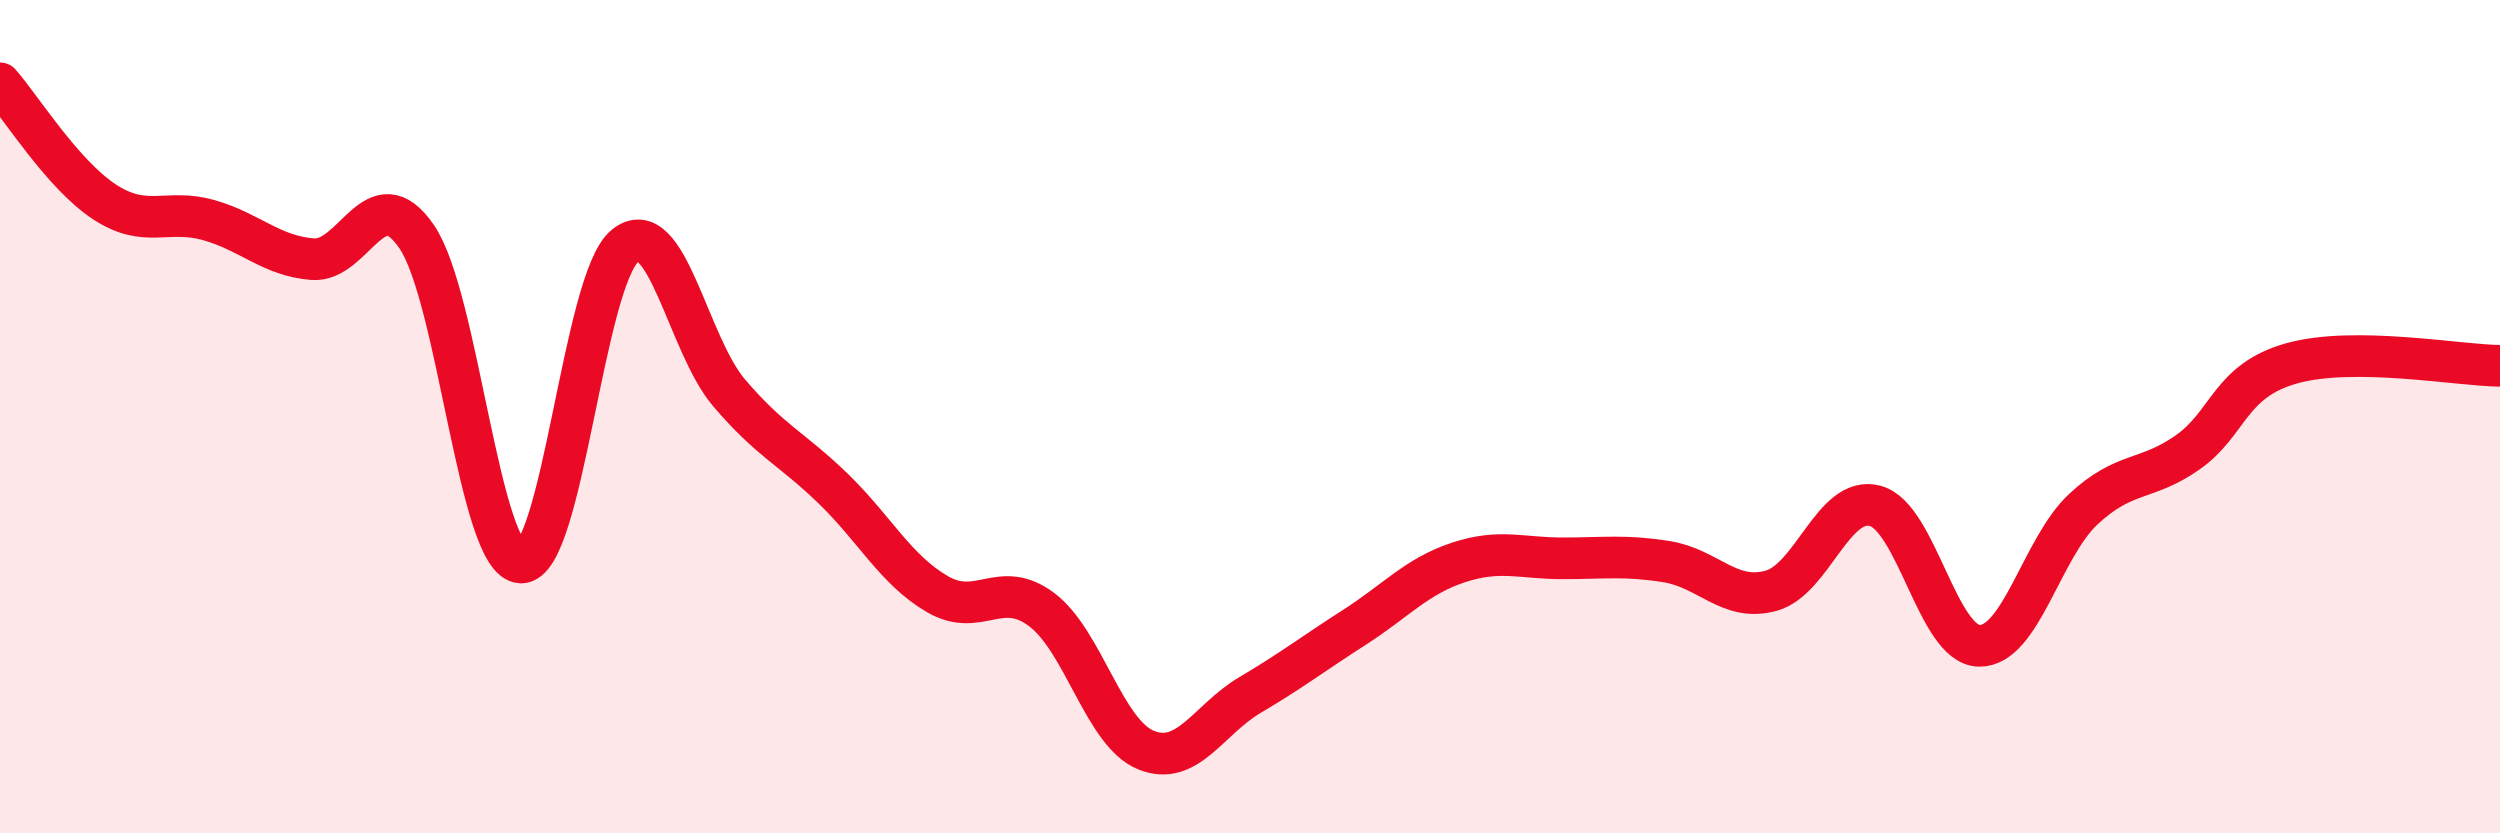 
    <svg width="60" height="20" viewBox="0 0 60 20" xmlns="http://www.w3.org/2000/svg">
      <path
        d="M 0,2 C 0.5,2.57 1.5,4.18 2.5,4.84 C 3.5,5.5 4,5 5,5.28 C 6,5.56 6.5,6.14 7.5,6.22 C 8.5,6.3 9,4.22 10,5.68 C 11,7.14 11.5,13.46 12.5,13.5 C 13.5,13.54 14,6.71 15,5.9 C 16,5.09 16.5,8.26 17.5,9.43 C 18.5,10.6 19,10.76 20,11.73 C 21,12.7 21.5,13.68 22.5,14.26 C 23.5,14.84 24,13.88 25,14.63 C 26,15.38 26.5,17.59 27.5,18 C 28.5,18.41 29,17.27 30,16.68 C 31,16.09 31.5,15.7 32.5,15.06 C 33.5,14.42 34,13.83 35,13.5 C 36,13.17 36.5,13.4 37.5,13.4 C 38.5,13.4 39,13.32 40,13.48 C 41,13.64 41.5,14.45 42.5,14.18 C 43.5,13.91 44,11.88 45,12.14 C 46,12.4 46.5,15.48 47.5,15.5 C 48.5,15.52 49,13.15 50,12.22 C 51,11.29 51.5,11.56 52.5,10.86 C 53.5,10.16 53.5,9.14 55,8.72 C 56.5,8.3 59,8.77 60,8.78L60 20L0 20Z"
        fill="#EB0A25"
        opacity="0.1"
        stroke-linecap="round"
        stroke-linejoin="round"
      />
      <path
        d="M 0,2 C 0.5,2.57 1.5,4.18 2.5,4.84 C 3.5,5.5 4,5 5,5.28 C 6,5.56 6.5,6.14 7.5,6.22 C 8.5,6.3 9,4.22 10,5.68 C 11,7.14 11.5,13.46 12.5,13.5 C 13.5,13.54 14,6.71 15,5.9 C 16,5.09 16.5,8.26 17.5,9.43 C 18.5,10.6 19,10.76 20,11.73 C 21,12.7 21.5,13.68 22.5,14.26 C 23.5,14.84 24,13.88 25,14.63 C 26,15.38 26.5,17.59 27.5,18 C 28.5,18.41 29,17.27 30,16.68 C 31,16.09 31.5,15.7 32.5,15.06 C 33.5,14.42 34,13.83 35,13.5 C 36,13.17 36.5,13.4 37.5,13.4 C 38.5,13.4 39,13.32 40,13.48 C 41,13.64 41.5,14.45 42.5,14.18 C 43.5,13.91 44,11.88 45,12.14 C 46,12.4 46.5,15.48 47.5,15.5 C 48.5,15.52 49,13.15 50,12.22 C 51,11.29 51.5,11.56 52.5,10.86 C 53.5,10.16 53.5,9.14 55,8.72 C 56.5,8.3 59,8.77 60,8.78"
        stroke="#EB0A25"
        stroke-width="1"
        fill="none"
        stroke-linecap="round"
        stroke-linejoin="round"
      />
    </svg>
  